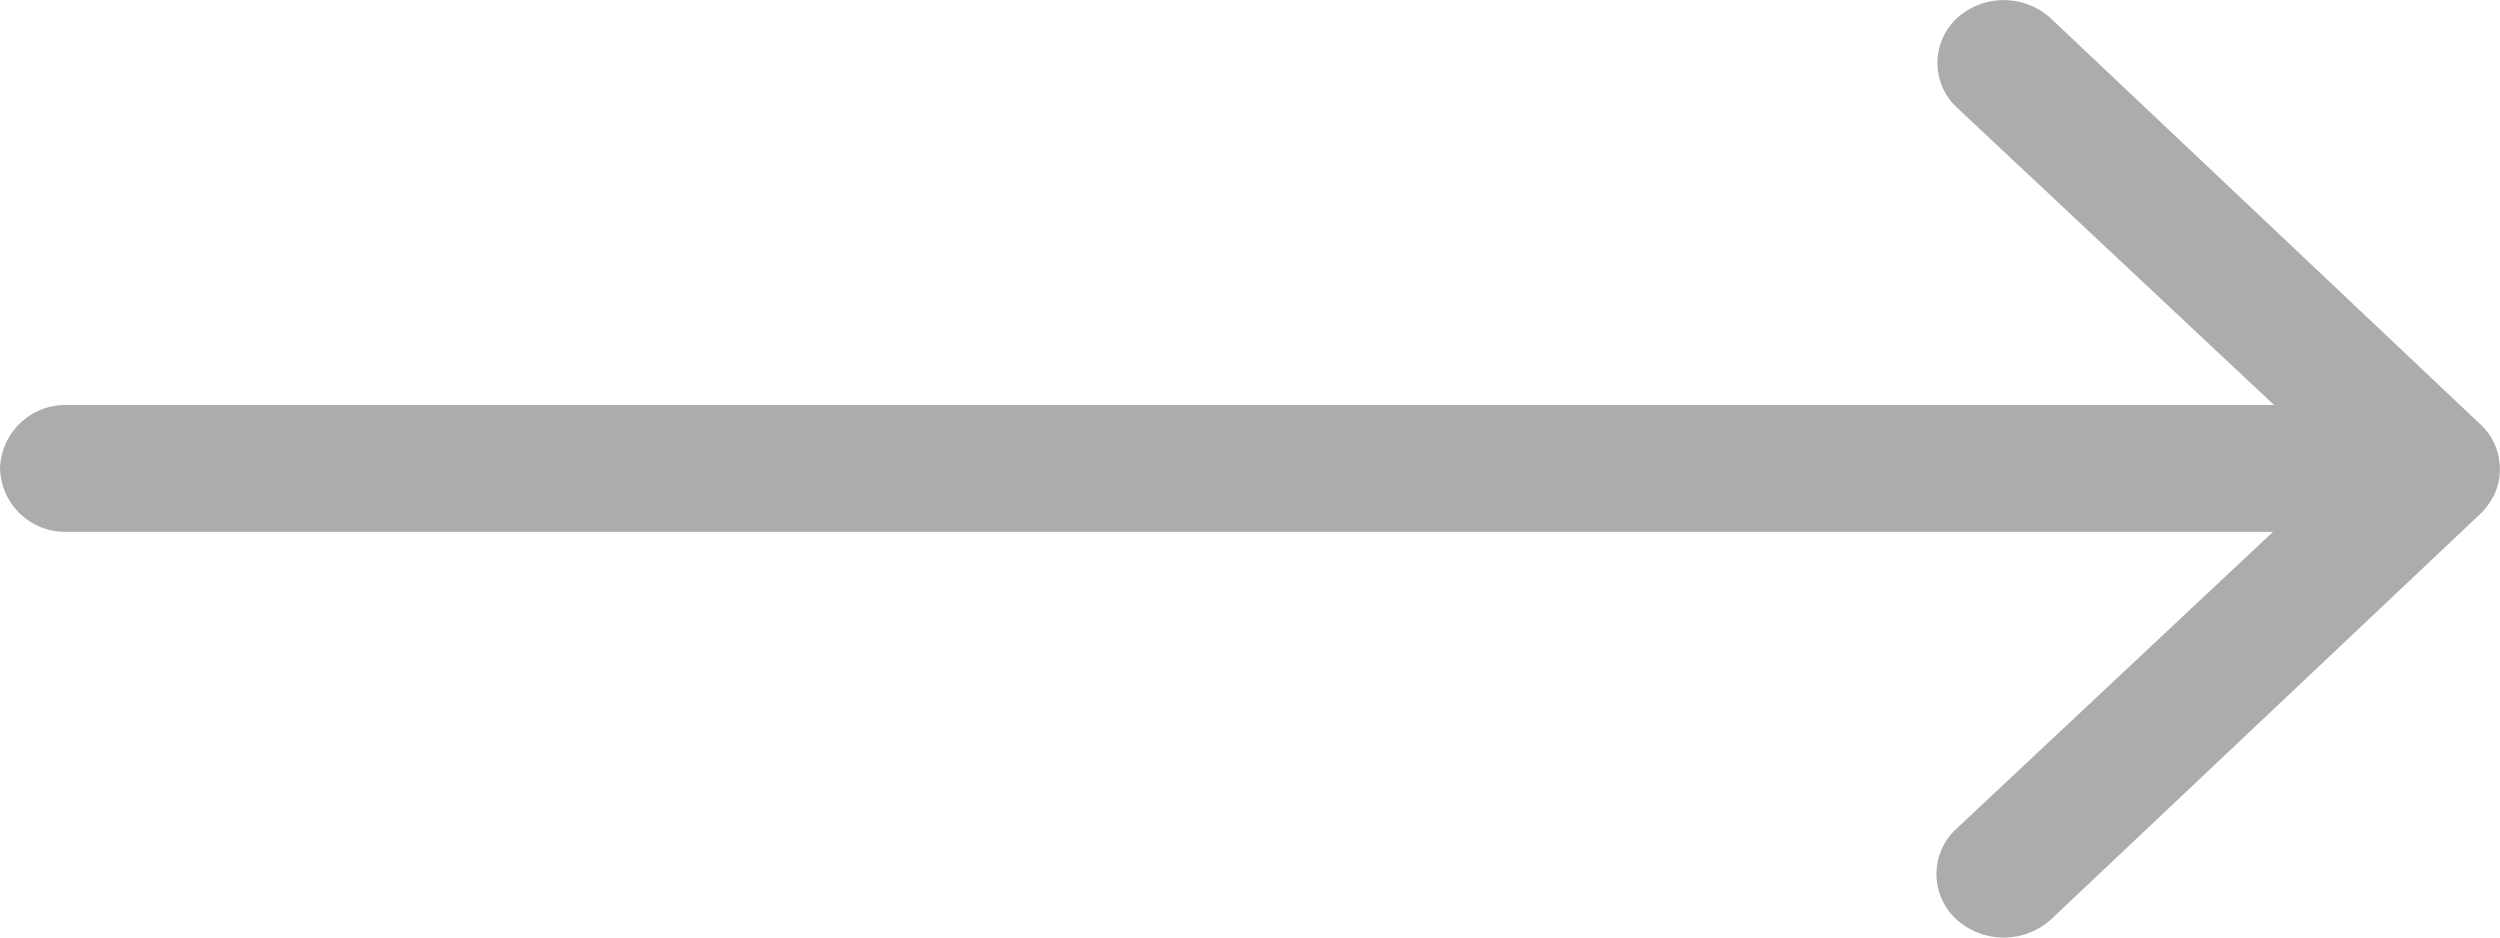 <svg xmlns="http://www.w3.org/2000/svg" viewBox="0 0 16 6"><path fill="none" d="M0 0h16v6H0z"/><path d="M12.526.115a.39.39 0 0 0-.024.551l.024.024 2.028 1.902H.43a.419.419 0 0 0-.43.406.418.418 0 0 0 .43.406h14.117l-2.028 1.902a.393.393 0 0 0-.02.556l.02.02a.452.452 0 0 0 .61 0l2.748-2.596a.456.456 0 0 0 .09-.128.391.391 0 0 0-.09-.44L13.132.124a.446.446 0 0 0-.606-.009Z" fill="#acacac"/></svg>